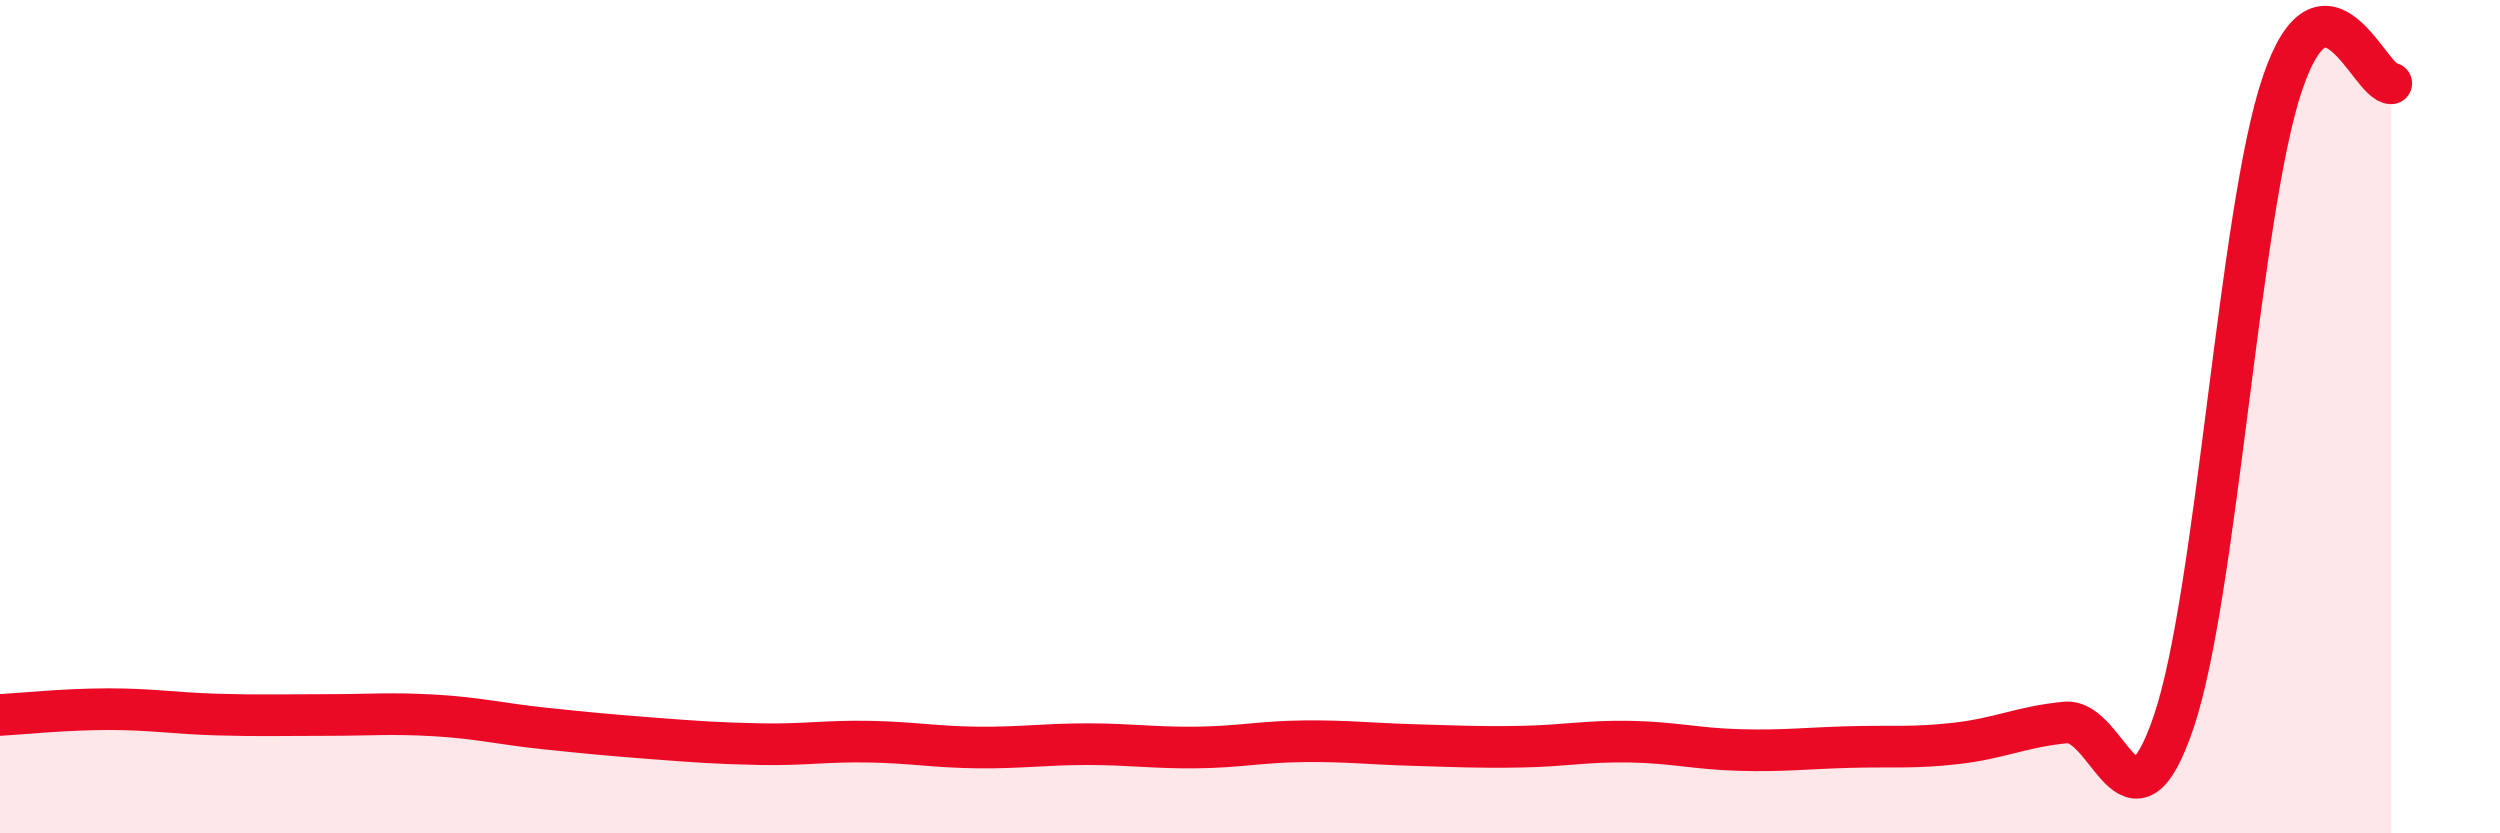 
    <svg width="60" height="20" viewBox="0 0 60 20" xmlns="http://www.w3.org/2000/svg">
      <path
        d="M 0,17.16 C 0.52,17.13 1.57,17.02 2.61,17.02 C 3.65,17.02 4.18,17.12 5.22,17.15 C 6.26,17.18 6.79,17.16 7.83,17.16 C 8.87,17.16 9.39,17.11 10.43,17.17 C 11.47,17.23 12,17.37 13.04,17.48 C 14.08,17.59 14.61,17.64 15.65,17.72 C 16.69,17.8 17.22,17.84 18.26,17.86 C 19.3,17.88 19.83,17.78 20.87,17.8 C 21.91,17.82 22.44,17.93 23.48,17.94 C 24.52,17.95 25.05,17.86 26.09,17.86 C 27.13,17.86 27.66,17.95 28.7,17.94 C 29.74,17.93 30.26,17.8 31.3,17.79 C 32.34,17.78 32.87,17.85 33.91,17.88 C 34.95,17.91 35.48,17.94 36.52,17.92 C 37.56,17.9 38.09,17.78 39.13,17.8 C 40.17,17.82 40.7,17.97 41.74,18 C 42.78,18.03 43.31,17.96 44.35,17.93 C 45.39,17.9 45.92,17.96 46.96,17.84 C 48,17.72 48.53,17.44 49.57,17.34 C 50.61,17.24 51.13,20.39 52.17,17.32 C 53.21,14.25 53.74,5.06 54.78,2 C 55.82,-1.06 56.87,2 57.39,2L57.39 20L0 20Z"
        fill="#EB0A25"
        opacity="0.1"
        stroke-linecap="round"
        stroke-linejoin="round"
      />
      <path
        d="M 0,17.16 C 0.52,17.13 1.57,17.02 2.61,17.02 C 3.65,17.02 4.18,17.12 5.22,17.15 C 6.26,17.18 6.79,17.16 7.83,17.16 C 8.87,17.16 9.39,17.11 10.43,17.17 C 11.47,17.23 12,17.37 13.04,17.48 C 14.08,17.59 14.61,17.64 15.65,17.72 C 16.69,17.8 17.22,17.84 18.26,17.86 C 19.3,17.88 19.83,17.78 20.87,17.8 C 21.91,17.82 22.44,17.93 23.48,17.94 C 24.52,17.95 25.05,17.86 26.09,17.86 C 27.13,17.86 27.66,17.95 28.7,17.94 C 29.74,17.93 30.26,17.8 31.3,17.79 C 32.34,17.78 32.87,17.85 33.91,17.88 C 34.95,17.91 35.48,17.94 36.52,17.92 C 37.56,17.9 38.09,17.78 39.13,17.8 C 40.17,17.82 40.7,17.97 41.74,18 C 42.78,18.03 43.31,17.96 44.35,17.93 C 45.39,17.9 45.92,17.96 46.96,17.84 C 48,17.72 48.53,17.44 49.57,17.34 C 50.61,17.24 51.13,20.39 52.17,17.32 C 53.21,14.25 53.74,5.06 54.78,2 C 55.82,-1.06 56.87,2 57.39,2"
        stroke="#EB0A25"
        stroke-width="1"
        fill="none"
        stroke-linecap="round"
        stroke-linejoin="round"
      />
    </svg>
  